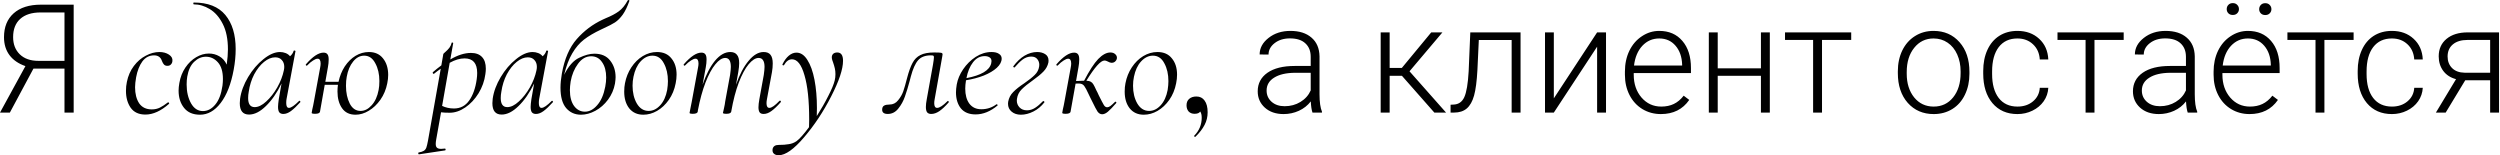 <?xml version="1.0" encoding="UTF-8"?> <svg xmlns="http://www.w3.org/2000/svg" width="2174" height="135" viewBox="0 0 2174 135" fill="none"> <path d="M56.078 97.906V59.683H29.07L8.573 97.906H0L22.109 57.491C16.05 55.386 11.43 52.206 8.25 47.952C5.071 43.697 3.481 38.498 3.481 32.353C3.481 23.501 6.274 16.582 11.86 11.598C17.489 6.57 25.396 4.056 35.58 4.056H64.07V97.906H56.078ZM11.409 32.288C11.409 38.476 13.343 43.461 17.21 47.242C21.12 51.024 26.492 52.915 33.324 52.915H56.078V10.824H35.322C27.674 10.824 21.765 12.694 17.597 16.432C13.472 20.128 11.409 25.413 11.409 32.288ZM126.435 99.622C120.714 99.622 116.446 97.642 113.63 93.681C110.902 89.721 109.538 84.837 109.538 79.029C109.538 76.3 109.802 73.704 110.33 71.24C111.386 65.96 113.41 61.34 116.402 57.379C119.394 53.419 122.87 50.427 126.831 48.403C130.791 46.291 134.707 45.235 138.579 45.235C141.836 45.235 144.608 45.983 146.896 47.479C149.184 48.975 150.196 50.823 149.932 53.023C149.844 54.255 149.404 55.267 148.612 56.059C147.908 56.851 146.896 57.247 145.576 57.247C144.344 57.247 143.376 56.895 142.672 56.191C141.968 55.487 141.351 54.431 140.823 53.023C139.767 49.767 137.479 48.139 133.959 48.139C129.823 48.139 126.435 49.899 123.794 53.419C121.242 56.939 119.438 61.516 118.382 67.148C117.766 70.668 117.458 73.572 117.458 75.86C117.458 81.581 118.646 86.245 121.022 89.853C123.486 93.373 127.139 95.133 131.979 95.133C134.619 95.133 136.995 94.606 139.107 93.549C141.219 92.493 143.508 90.997 145.972 89.061L146.236 88.929C146.5 88.929 146.72 89.105 146.896 89.457C147.16 89.809 147.204 90.073 147.028 90.249C139.987 96.498 133.123 99.622 126.435 99.622ZM168.506 2.2C180.827 2.2 189.979 5.808 195.964 13.025C201.948 20.241 204.94 30.098 204.94 42.594C204.94 48.491 204.368 54.475 203.224 60.547C200.936 73.044 197.152 82.725 191.871 89.589C186.679 96.366 180.695 99.754 173.918 99.754C167.846 99.754 163.226 97.774 160.057 93.814C156.889 89.853 155.305 84.837 155.305 78.765C155.305 76.829 155.525 74.628 155.965 72.164C156.845 67.06 158.605 62.572 161.245 58.699C163.886 54.827 167.01 51.835 170.618 49.723C174.226 47.611 177.922 46.555 181.707 46.555C184.963 46.555 187.955 47.347 190.683 48.931C193.499 50.515 195.656 52.935 197.152 56.191C197.856 51.087 198.208 46.687 198.208 42.99C198.208 34.014 196.712 26.622 193.719 20.813C190.727 14.917 186.943 10.604 182.367 7.876C177.878 5.148 173.258 3.784 168.506 3.784C168.242 3.784 168.11 3.52 168.11 2.992C168.11 2.464 168.242 2.2 168.506 2.2ZM193.455 74.54C193.719 72.428 193.851 70.492 193.851 68.732C193.851 62.308 192.399 57.467 189.495 54.211C186.591 50.955 183.115 49.327 179.067 49.327C175.282 49.327 171.85 50.823 168.77 53.815C165.778 56.719 163.798 60.987 162.83 66.62C162.478 68.644 162.302 70.932 162.302 73.484C162.302 79.821 163.578 85.277 166.13 89.853C168.682 94.341 172.114 96.586 176.426 96.586C180.475 96.586 184.039 94.737 187.119 91.041C190.287 87.345 192.399 81.845 193.455 74.54ZM260.392 87.609C260.656 87.609 260.876 87.785 261.052 88.137C261.316 88.401 261.36 88.621 261.184 88.797C258.103 92.229 255.375 94.826 252.999 96.586C250.711 98.258 248.511 99.094 246.399 99.094C244.815 99.094 243.627 98.61 242.835 97.642C242.131 96.674 241.779 95.09 241.779 92.889C241.779 91.481 241.999 89.237 242.439 86.157L244.815 72.56C240.854 80.745 236.322 87.301 231.218 92.229C226.202 97.158 221.317 99.622 216.565 99.622C211.197 99.622 208.513 96.322 208.513 89.721C208.513 89.105 208.601 87.829 208.777 85.893C209.657 79.645 211.989 73.352 215.773 67.016C219.557 60.679 224.001 55.487 229.106 51.439C234.21 47.303 239.006 45.235 243.495 45.235C245.167 45.235 246.795 45.543 248.379 46.159C249.963 46.775 251.239 47.699 252.207 48.931C253.791 47.611 254.847 46.027 255.375 44.178C255.463 44.002 255.683 43.914 256.035 43.914C256.299 43.914 256.519 44.002 256.695 44.178C256.959 44.267 257.047 44.355 256.959 44.443L249.171 86.157C248.995 87.037 248.907 88.181 248.907 89.589C248.907 92.405 249.699 93.814 251.283 93.814C253.131 93.814 256.079 91.789 260.128 87.741L260.392 87.609ZM221.449 93.153C224.617 93.153 227.962 91.525 231.482 88.269C235.09 85.013 238.302 80.921 241.118 75.992C243.935 70.976 245.827 66.092 246.795 61.34C247.059 60.283 247.191 59.227 247.191 58.171C247.191 55.707 246.487 53.727 245.079 52.231C243.759 50.647 241.823 49.855 239.27 49.855C236.102 49.855 232.89 51.175 229.634 53.815C226.378 56.455 223.517 60.063 221.053 64.64C218.677 69.216 217.093 74.276 216.301 79.821C215.949 81.669 215.773 83.473 215.773 85.233C215.773 90.513 217.665 93.153 221.449 93.153ZM320.798 45.235C326.078 45.235 330.17 47.083 333.074 50.779C336.066 54.475 337.563 59.271 337.563 65.168C337.563 67.456 337.299 69.876 336.771 72.428C335.714 77.796 333.734 82.549 330.83 86.685C327.926 90.821 324.538 94.034 320.666 96.322C316.881 98.61 313.053 99.754 309.181 99.754C303.989 99.754 300.072 97.862 297.432 94.078C294.792 90.293 293.472 85.453 293.472 79.557C293.472 77.621 293.604 75.684 293.868 73.748H282.383L278.291 96.982C278.115 98.302 276.707 98.962 274.067 98.962C272.043 98.962 271.031 98.698 271.031 98.17L271.559 95.133C272.087 93.021 272.571 90.689 273.011 88.137L278.423 58.699C278.687 57.379 278.819 56.235 278.819 55.267C278.819 52.451 277.939 51.043 276.179 51.043C275.123 51.043 273.803 51.571 272.219 52.627C270.635 53.595 268.918 55.047 267.07 56.983C266.982 57.071 266.85 57.115 266.674 57.115C266.41 57.115 266.19 56.983 266.014 56.719C265.838 56.367 265.838 56.103 266.014 55.927C271.911 49.151 277.015 45.763 281.327 45.763C282.911 45.763 284.055 46.247 284.759 47.215C285.463 48.095 285.815 49.591 285.815 51.703C285.815 53.903 285.595 56.147 285.155 58.435L282.911 71.108H294.396C295.452 66.18 297.256 61.736 299.808 57.775C302.448 53.815 305.573 50.735 309.181 48.535C312.877 46.335 316.749 45.235 320.798 45.235ZM329.246 78.237C329.686 76.124 329.906 73.528 329.906 70.448C329.906 64.464 328.718 59.315 326.342 55.003C324.054 50.603 320.842 48.403 316.705 48.403C313.009 48.403 309.797 50.119 307.069 53.551C304.341 56.895 302.492 61.295 301.524 66.752C301.084 68.952 300.864 71.592 300.864 74.672C300.864 80.657 301.964 85.805 304.165 90.117C306.365 94.341 309.489 96.454 313.537 96.454C317.057 96.454 320.27 94.826 323.174 91.569C326.166 88.313 328.19 83.869 329.246 78.237ZM409.539 46.027C413.763 46.027 416.975 47.215 419.175 49.591C421.375 51.879 422.476 55.267 422.476 59.755C422.476 61.163 422.344 62.748 422.08 64.508C421.287 70.404 419.307 75.948 416.139 81.141C412.971 86.245 409.143 90.337 404.654 93.417C400.166 96.498 395.634 98.038 391.058 98.038C387.802 98.038 385.293 97.906 383.533 97.642L379.309 121.403C379.045 122.899 378.913 124.131 378.913 125.099C378.913 126.683 379.265 127.783 379.969 128.4C380.673 129.104 381.905 129.456 383.665 129.456C384.193 129.456 385.249 129.368 386.833 129.192C387.185 129.104 387.405 129.324 387.493 129.852C387.581 130.38 387.449 130.688 387.097 130.776L364.392 134.208C364.04 134.296 363.82 134.076 363.732 133.548C363.644 133.02 363.732 132.712 363.996 132.624C366.02 132.272 367.516 131.788 368.484 131.172C369.452 130.644 370.2 129.72 370.728 128.4C371.169 127.167 371.653 125.143 372.181 122.327L383.269 59.755C380.981 61.34 379.045 62.792 377.461 64.112L377.197 64.244C376.933 64.244 376.669 64.068 376.405 63.716C376.229 63.276 376.229 62.968 376.405 62.792C378.605 60.855 381.069 58.875 383.797 56.851L385.513 46.951C385.513 46.775 386.129 46.159 387.361 45.103C388.682 43.959 389.826 42.77 390.794 41.538C391.762 40.218 392.422 38.766 392.774 37.182C392.774 37.006 392.95 36.918 393.302 36.918C393.478 36.918 393.654 37.006 393.83 37.182C394.094 37.27 394.182 37.402 394.094 37.578L391.586 51.703C398.01 47.919 403.994 46.027 409.539 46.027ZM414.555 68.864C414.819 67.016 414.951 65.212 414.951 63.452C414.951 55.003 411.299 50.779 403.994 50.779C399.946 50.779 395.634 52.055 391.058 54.607L384.457 92.097C387.625 93.593 391.058 94.341 394.754 94.341C400.298 94.341 404.699 92.053 407.955 87.477C411.299 82.813 413.499 76.608 414.555 68.864ZM480.061 87.609C480.325 87.609 480.545 87.785 480.721 88.137C480.985 88.401 481.029 88.621 480.853 88.797C477.773 92.229 475.045 94.826 472.668 96.586C470.38 98.258 468.18 99.094 466.068 99.094C464.484 99.094 463.296 98.61 462.504 97.642C461.8 96.674 461.448 95.09 461.448 92.889C461.448 91.481 461.668 89.237 462.108 86.157L464.484 72.56C460.524 80.745 455.991 87.301 450.887 92.229C445.871 97.158 440.987 99.622 436.234 99.622C430.866 99.622 428.182 96.322 428.182 89.721C428.182 89.105 428.27 87.829 428.446 85.893C429.326 79.645 431.658 73.352 435.442 67.016C439.226 60.679 443.671 55.487 448.775 51.439C453.879 47.303 458.676 45.235 463.164 45.235C464.836 45.235 466.464 45.543 468.048 46.159C469.632 46.775 470.908 47.699 471.876 48.931C473.46 47.611 474.517 46.027 475.045 44.178C475.133 44.002 475.353 43.914 475.705 43.914C475.969 43.914 476.189 44.002 476.365 44.178C476.629 44.267 476.717 44.355 476.629 44.443L468.84 86.157C468.664 87.037 468.576 88.181 468.576 89.589C468.576 92.405 469.368 93.814 470.952 93.814C472.8 93.814 475.749 91.789 479.797 87.741L480.061 87.609ZM441.119 93.153C444.287 93.153 447.631 91.525 451.151 88.269C454.759 85.013 457.972 80.921 460.788 75.992C463.604 70.976 465.496 66.092 466.464 61.34C466.728 60.283 466.86 59.227 466.86 58.171C466.86 55.707 466.156 53.727 464.748 52.231C463.428 50.647 461.492 49.855 458.94 49.855C455.771 49.855 452.559 51.175 449.303 53.815C446.047 56.455 443.187 60.063 440.723 64.64C438.346 69.216 436.762 74.276 435.97 79.821C435.618 81.669 435.442 83.473 435.442 85.233C435.442 90.513 437.334 93.153 441.119 93.153ZM545.879 0.352C546.055 -0 546.363 -0.088 546.803 0.088C547.243 0.176 547.419 0.396 547.331 0.748C545.571 5.764 543.635 9.768 541.523 12.761C539.411 15.665 537.167 17.909 534.79 19.493C532.414 20.989 529.202 22.661 525.154 24.509L522.646 25.697C516.661 28.514 511.733 31.418 507.861 34.41C503.989 37.402 500.6 41.362 497.696 46.291C494.792 51.131 492.416 57.379 490.568 65.036C494.352 57.467 498.708 52.539 503.637 50.251C508.565 47.875 512.965 46.687 516.837 46.687C522.91 46.687 527.486 48.667 530.566 52.627C533.734 56.587 535.319 61.428 535.319 67.148C535.319 68.38 535.143 70.228 534.79 72.692C533.822 77.885 531.798 82.549 528.718 86.685C525.638 90.821 521.986 94.034 517.761 96.322C513.537 98.61 509.357 99.754 505.221 99.754C499.94 99.754 495.628 97.818 492.284 93.945C489.028 90.073 487.4 84.177 487.4 76.256C487.4 72.648 487.796 68.556 488.588 63.98C490.876 51.219 495.188 41.23 501.525 34.014C507.861 26.797 515.341 21.165 523.966 17.117C525.55 16.413 526.518 15.973 526.87 15.797C531.446 13.949 535.187 11.969 538.091 9.856C540.995 7.744 543.591 4.576 545.879 0.352ZM496.244 70.844C495.804 73.748 495.584 76.256 495.584 78.368C495.584 84.265 496.816 88.885 499.28 92.229C501.745 95.486 504.869 97.114 508.653 97.114C512.525 97.114 516.089 95.222 519.346 91.437C522.69 87.653 525.022 82.285 526.342 75.332C526.87 72.516 527.134 69.876 527.134 67.412C527.134 61.868 525.946 57.423 523.57 54.079C521.282 50.647 518.113 48.931 514.065 48.931C509.577 48.931 505.749 51.131 502.581 55.531C499.412 59.843 497.3 64.948 496.244 70.844ZM559.447 99.754C554.255 99.754 550.163 97.906 547.17 94.21C544.266 90.513 542.814 85.673 542.814 79.689C542.814 76.96 543.034 74.54 543.474 72.428C544.442 67.324 546.29 62.704 549.018 58.567C551.747 54.431 555.047 51.175 558.919 48.799C562.879 46.423 567.016 45.235 571.328 45.235C576.784 45.235 580.964 47.083 583.869 50.779C586.861 54.387 588.357 59.095 588.357 64.904C588.357 67.368 588.093 69.876 587.565 72.428C586.509 77.885 584.529 82.681 581.624 86.817C578.72 90.953 575.288 94.165 571.328 96.454C567.456 98.654 563.495 99.754 559.447 99.754ZM564.067 96.454C567.764 96.454 571.108 94.826 574.1 91.569C577.092 88.313 579.116 83.869 580.172 78.237C580.612 75.42 580.832 72.868 580.832 70.58C580.832 64.508 579.644 59.315 577.268 55.003C574.98 50.603 571.68 48.403 567.368 48.403C563.583 48.403 560.151 50.075 557.071 53.419C554.079 56.675 552.011 61.12 550.867 66.752C550.339 69.216 550.075 71.812 550.075 74.54C550.075 80.525 551.307 85.673 553.771 89.985C556.323 94.297 559.755 96.454 564.067 96.454ZM677.781 87.741C677.957 87.565 678.133 87.477 678.309 87.477C678.573 87.477 678.793 87.653 678.969 88.005C679.145 88.269 679.145 88.533 678.969 88.797C675.889 92.317 673.16 94.913 670.784 96.586C668.496 98.258 666.252 99.094 664.052 99.094C662.468 99.094 661.324 98.654 660.62 97.774C659.916 96.806 659.564 95.309 659.564 93.285C659.564 91.437 659.828 89.061 660.356 86.157L664.184 65.168C664.624 62.088 664.844 59.755 664.844 58.171C664.844 55.531 664.404 53.595 663.524 52.363C662.732 51.043 661.456 50.383 659.696 50.383C656.968 50.383 654.063 52.231 650.983 55.927C647.991 59.535 645.131 64.86 642.403 71.9C639.762 78.941 637.606 87.213 635.934 96.718V96.982C635.67 98.302 634.262 98.962 631.71 98.962C629.686 98.962 628.674 98.698 628.674 98.17C628.762 97.642 629.07 96.278 629.598 94.078C630.126 91.789 630.478 89.809 630.654 88.137L634.878 65.168C635.318 62.088 635.538 59.755 635.538 58.171C635.538 52.979 633.91 50.383 630.654 50.383C627.926 50.383 625.066 52.231 622.073 55.927C619.081 59.535 616.221 64.816 613.493 71.768C610.853 78.633 608.653 86.685 606.893 95.926L606.761 96.982C606.585 98.302 605.176 98.962 602.536 98.962C600.6 98.962 599.632 98.698 599.632 98.17C599.632 98.082 599.984 96.278 600.688 92.757L601.48 88.797L607.025 58.699C607.289 57.379 607.421 56.235 607.421 55.267C607.421 52.451 606.541 51.043 604.78 51.043C603.724 51.043 602.404 51.571 600.82 52.627C599.236 53.595 597.52 55.047 595.672 56.983C595.584 57.071 595.452 57.115 595.276 57.115C595.012 57.115 594.792 56.983 594.616 56.719C594.44 56.367 594.44 56.103 594.616 55.927C600.512 49.151 605.616 45.763 609.929 45.763C611.513 45.763 612.657 46.247 613.361 47.215C614.065 48.095 614.417 49.591 614.417 51.703C614.417 53.903 614.197 56.147 613.757 58.435L610.985 73.616C614.065 64.728 617.673 57.775 621.809 52.759C626.034 47.743 630.434 45.235 635.01 45.235C637.65 45.235 639.586 46.027 640.819 47.611C642.139 49.107 642.799 51.527 642.799 54.871C642.799 56.983 642.535 59.579 642.007 62.66L640.027 73.748C643.107 64.86 646.759 57.907 650.983 52.891C655.207 47.787 659.564 45.235 664.052 45.235C666.78 45.235 668.76 46.027 669.992 47.611C671.312 49.195 671.972 51.703 671.972 55.135C671.972 57.687 671.752 60.196 671.312 62.66L666.956 86.157C666.692 87.477 666.56 88.665 666.56 89.721C666.56 92.449 667.396 93.814 669.068 93.814C671.004 93.814 673.909 91.789 677.781 87.741ZM728.084 45.631C731.428 45.631 733.1 48.051 733.1 52.891C733.1 60.108 729.668 70.404 722.804 83.781C716.027 97.07 708.195 108.906 699.306 119.291C690.418 129.764 683.025 135 677.129 135C675.369 135 674.005 134.56 673.037 133.68C671.981 132.8 671.585 131.436 671.849 129.588C672.377 127.211 674.137 126.023 677.129 126.023C680.649 126.023 683.597 125.803 685.973 125.363C688.438 125.011 690.682 124.131 692.706 122.723C695.346 120.787 698.954 116.739 703.531 110.578L703.663 103.978C703.663 87.433 702.298 74.584 699.57 65.432C696.93 56.191 693.322 51.571 688.746 51.571C686.017 51.571 683.729 53.199 681.881 56.455C681.793 56.719 681.573 56.851 681.221 56.851C680.957 56.851 680.737 56.763 680.561 56.587C680.385 56.411 680.341 56.191 680.429 55.927C682.013 52.671 683.861 50.163 685.973 48.403C688.086 46.643 690.286 45.763 692.574 45.763C696.27 45.763 699.438 47.875 702.078 52.099C704.807 56.323 706.875 62.088 708.283 69.392C709.691 76.696 710.395 84.881 710.395 93.945C710.395 97.026 710.351 99.358 710.263 100.942C714.135 94.87 717.479 89.017 720.296 83.385C723.2 77.752 725.048 73.308 725.84 70.052C726.28 68.38 726.5 66.532 726.5 64.508C726.5 62.66 726.324 60.987 725.972 59.491C725.62 57.907 725.092 56.103 724.388 54.079C724.3 53.727 724.08 53.111 723.728 52.231C723.464 51.263 723.332 50.471 723.332 49.855C723.332 48.623 723.728 47.611 724.52 46.819C725.4 46.027 726.588 45.631 728.084 45.631ZM772.011 99.094C768.754 99.094 767.126 97.862 767.126 95.398C767.126 93.637 767.698 92.449 768.842 91.833C769.898 91.217 771.439 90.909 773.463 90.909C776.543 90.909 779.051 89.677 780.987 87.213C783.011 84.749 784.507 82.153 785.475 79.425C786.443 76.608 787.544 72.78 788.776 67.94C790.272 62.22 791.856 57.819 793.528 54.739C795.2 51.571 797.488 49.283 800.392 47.875C803.296 46.379 807.301 45.631 812.405 45.631C815.485 45.631 817.465 45.719 818.345 45.895C819.225 46.071 819.665 46.511 819.665 47.215C819.665 47.391 819.577 48.007 819.401 49.063L812.801 86.157C812.537 87.477 812.405 88.665 812.405 89.721C812.405 92.449 813.241 93.814 814.913 93.814C817.025 93.814 820.017 91.877 823.89 88.005C824.066 87.829 824.198 87.741 824.286 87.741C824.55 87.741 824.77 87.917 824.946 88.269C825.122 88.533 825.122 88.797 824.946 89.061C821.954 92.493 819.225 95.046 816.761 96.718C814.385 98.302 812.053 99.094 809.765 99.094C808.181 99.094 806.993 98.61 806.201 97.642C805.497 96.674 805.145 95.133 805.145 93.021C805.145 91.173 805.409 88.885 805.937 86.157L811.349 56.059C811.877 52.891 812.141 50.823 812.141 49.855C812.141 49.063 811.965 48.579 811.613 48.403C811.261 48.227 810.557 48.139 809.501 48.139C804.573 48.139 800.876 49.547 798.412 52.363C795.948 55.179 793.836 59.887 792.076 66.488L791.152 70.052C789.744 75.332 788.336 79.953 786.927 83.913C785.607 87.785 783.671 91.305 781.119 94.474C778.655 97.554 775.619 99.094 772.011 99.094ZM871.055 50.911C871.055 53.639 869.647 56.323 866.83 58.963C864.014 61.516 860.23 63.76 855.478 65.696C850.725 67.544 845.577 68.908 840.033 69.788C839.593 72.604 839.373 75.024 839.373 77.049C839.373 82.505 840.561 86.861 842.937 90.117C845.401 93.373 848.877 95.001 853.366 95.001C858.294 95.001 862.694 93.549 866.566 90.645H866.698C866.962 90.645 867.182 90.777 867.358 91.041C867.622 91.305 867.666 91.525 867.49 91.701C861.33 96.894 854.95 99.49 848.349 99.49C842.717 99.49 838.449 97.73 835.545 94.21C832.728 90.601 831.32 85.981 831.32 80.349C831.32 78.412 831.54 76.124 831.98 73.484C832.772 68.996 834.62 64.596 837.525 60.283C840.517 55.883 844.169 52.275 848.481 49.459C852.882 46.643 857.458 45.235 862.21 45.235C865.026 45.235 867.182 45.763 868.678 46.819C870.263 47.787 871.055 49.151 871.055 50.911ZM856.27 48.799C852.222 48.799 848.833 50.603 846.105 54.211C843.377 57.731 841.485 62.308 840.429 67.94C853.278 65.476 860.45 61.208 861.946 55.135C862.122 54.255 862.21 53.595 862.21 53.155C862.21 51.659 861.638 50.559 860.494 49.855C859.35 49.151 857.942 48.799 856.27 48.799ZM887.79 99.754C884.534 99.754 881.849 98.874 879.737 97.114C877.625 95.353 876.569 93.065 876.569 90.249C876.569 89.457 876.613 88.885 876.701 88.533C877.317 85.189 878.769 82.373 881.057 80.085C883.345 77.709 886.558 75.156 890.694 72.428C894.742 69.612 897.778 67.192 899.802 65.168C901.915 63.144 903.191 60.724 903.631 57.907C903.719 57.555 903.763 57.027 903.763 56.323C903.763 54.475 903.191 52.847 902.047 51.439C900.902 49.943 899.142 49.195 896.766 49.195C894.126 49.195 891.662 50.031 889.374 51.703C887.174 53.375 884.842 55.663 882.377 58.567C882.377 58.655 882.289 58.699 882.113 58.699C881.849 58.699 881.585 58.567 881.321 58.303C881.057 58.039 881.013 57.819 881.189 57.643C884.181 53.595 887.438 50.515 890.958 48.403C894.566 46.291 898.218 45.235 901.915 45.235C904.643 45.235 906.975 45.851 908.911 47.083C910.847 48.315 911.815 50.207 911.815 52.759C911.815 53.463 911.771 53.991 911.683 54.343C911.067 57.247 909.659 59.843 907.459 62.132C905.259 64.42 902.179 66.972 898.218 69.788C894.082 72.692 890.826 75.332 888.45 77.709C886.162 79.997 884.798 82.725 884.358 85.893C884.269 86.245 884.225 86.773 884.225 87.477C884.225 89.765 885.018 91.745 886.602 93.417C888.186 95.09 890.342 95.926 893.07 95.926C895.534 95.926 897.866 95.222 900.066 93.814C902.267 92.405 904.555 90.469 906.931 88.005C907.019 87.917 907.151 87.873 907.327 87.873C907.591 87.873 907.811 88.005 907.987 88.269C908.251 88.445 908.339 88.665 908.251 88.929C905.523 92.449 902.311 95.133 898.614 96.982C894.918 98.83 891.31 99.754 887.79 99.754ZM960.42 52.627C957.164 52.627 951.927 58.479 944.711 70.184C946.383 70.272 947.659 70.58 948.539 71.108C949.419 71.548 950.167 72.296 950.783 73.352C951.399 74.32 952.279 76.08 953.423 78.633C953.863 79.337 954.567 80.789 955.536 82.989C957.648 87.213 959.1 89.985 959.892 91.305C960.684 92.625 961.652 93.285 962.796 93.285C963.588 93.285 964.512 92.933 965.568 92.229C966.624 91.437 967.944 90.249 969.528 88.665C969.704 88.489 969.88 88.401 970.056 88.401C970.32 88.401 970.54 88.577 970.716 88.929C970.892 89.193 970.848 89.457 970.584 89.721C967.592 93.153 965.216 95.618 963.456 97.114C961.696 98.61 960.024 99.358 958.44 99.358C956.944 99.358 955.624 98.61 954.479 97.114C953.423 95.53 951.883 92.625 949.859 88.401L948.143 84.969L946.427 81.405C945.019 78.325 943.919 76.256 943.127 75.2C942.423 74.056 941.499 73.308 940.355 72.956C939.299 72.604 937.626 72.516 935.338 72.692L930.982 96.982C930.806 98.302 929.398 98.962 926.758 98.962C924.734 98.962 923.722 98.698 923.722 98.17L924.25 95.133C924.778 93.021 925.262 90.689 925.702 88.137L931.114 58.699C931.378 57.379 931.51 56.235 931.51 55.267C931.51 52.451 930.63 51.043 928.87 51.043C927.814 51.043 926.494 51.571 924.91 52.627C923.326 53.595 921.609 55.047 919.761 56.983C919.673 57.071 919.541 57.115 919.365 57.115C919.101 57.115 918.881 56.983 918.705 56.719C918.529 56.367 918.529 56.103 918.705 55.927C924.602 49.151 929.706 45.763 934.018 45.763C935.602 45.763 936.746 46.247 937.45 47.215C938.154 48.095 938.506 49.591 938.506 51.703C938.506 53.903 938.286 56.147 937.846 58.435L935.734 70.448C939.607 70.272 941.939 70.184 942.731 70.184C947.307 61.383 951.399 55.091 955.007 51.307C958.704 47.523 962.224 45.631 965.568 45.631C967.416 45.631 968.868 46.159 969.924 47.215C970.98 48.183 971.42 49.371 971.244 50.779C971.068 51.835 970.54 52.759 969.66 53.551C968.868 54.255 967.856 54.607 966.624 54.607C965.744 54.607 964.688 54.255 963.456 53.551C963.28 53.463 962.884 53.287 962.268 53.023C961.652 52.759 961.036 52.627 960.42 52.627ZM994.66 99.754C989.468 99.754 985.376 97.906 982.384 94.21C979.479 90.513 978.027 85.673 978.027 79.689C978.027 76.96 978.247 74.54 978.687 72.428C979.655 67.324 981.504 62.704 984.232 58.567C986.96 54.431 990.26 51.175 994.132 48.799C998.093 46.423 1002.23 45.235 1006.54 45.235C1012 45.235 1016.18 47.083 1019.08 50.779C1022.07 54.387 1023.57 59.095 1023.57 64.904C1023.57 67.368 1023.31 69.876 1022.78 72.428C1021.72 77.885 1019.74 82.681 1016.84 86.817C1013.93 90.953 1010.5 94.165 1006.54 96.454C1002.67 98.654 998.709 99.754 994.66 99.754ZM999.281 96.454C1002.98 96.454 1006.32 94.826 1009.31 91.569C1012.31 88.313 1014.33 83.869 1015.39 78.237C1015.83 75.42 1016.05 72.868 1016.05 70.58C1016.05 64.508 1014.86 59.315 1012.48 55.003C1010.19 50.603 1006.89 48.403 1002.58 48.403C998.797 48.403 995.364 50.075 992.284 53.419C989.292 56.675 987.224 61.12 986.08 66.752C985.552 69.216 985.288 71.812 985.288 74.54C985.288 80.525 986.52 85.673 988.984 89.985C991.536 94.297 994.968 96.454 999.281 96.454ZM1040.39 83.913C1043.47 83.913 1045.85 85.101 1047.52 87.477C1049.28 89.853 1050.16 93.241 1050.16 97.642C1050.16 101.602 1049.28 105.254 1047.52 108.598C1045.76 112.031 1043.12 115.463 1039.6 118.895C1039.51 118.983 1039.38 119.027 1039.2 119.027C1038.94 119.027 1038.72 118.895 1038.54 118.631C1038.37 118.367 1038.37 118.147 1038.54 117.971C1042.85 113.571 1045.01 108.378 1045.01 102.394C1045.01 99.93 1044.57 98.126 1043.69 96.982C1042.9 98.302 1041.27 98.962 1038.81 98.962C1036.69 98.962 1034.98 98.302 1033.66 96.982C1032.43 95.574 1031.81 93.769 1031.81 91.569C1031.81 89.193 1032.56 87.345 1034.05 86.025C1035.64 84.617 1037.75 83.913 1040.39 83.913ZM1141.34 97.906C1140.57 95.714 1140.07 92.47 1139.86 88.173C1137.15 91.696 1133.69 94.425 1129.48 96.359C1125.31 98.249 1120.88 99.195 1116.2 99.195C1109.5 99.195 1104.06 97.326 1099.89 93.587C1095.77 89.849 1093.71 85.122 1093.71 79.407C1093.71 72.617 1096.52 67.246 1102.15 63.292C1107.82 59.339 1115.71 57.362 1125.8 57.362H1139.79V49.434C1139.79 44.449 1138.25 40.539 1135.15 37.703C1132.1 34.824 1127.63 33.384 1121.74 33.384C1116.37 33.384 1111.93 34.759 1108.4 37.51C1104.88 40.26 1103.12 43.569 1103.12 47.436L1095.38 47.371C1095.38 41.828 1097.96 37.037 1103.12 32.998C1108.27 28.915 1114.61 26.874 1122.13 26.874C1129.91 26.874 1136.03 28.829 1140.5 32.74C1145.01 36.607 1147.33 42.022 1147.46 48.983V81.985C1147.46 88.731 1148.17 93.781 1149.59 97.132V97.906H1141.34ZM1117.1 92.362C1122.26 92.362 1126.86 91.116 1130.9 88.624C1134.98 86.132 1137.94 82.801 1139.79 78.633V63.292H1126C1118.31 63.378 1112.29 64.796 1107.95 67.546C1103.61 70.254 1101.44 73.992 1101.44 78.762C1101.44 82.672 1102.88 85.917 1105.76 88.495C1108.68 91.073 1112.46 92.362 1117.1 92.362ZM1219.14 65.935H1208.44V97.906H1200.64V28.163H1208.44V59.103H1219.01L1244.6 28.163H1254.33L1225.71 62.003L1257.49 97.906H1247.31L1219.14 65.935ZM1322.27 28.163V97.906H1314.53V34.802H1285.98L1284.76 60.907C1284.24 70.576 1283.27 77.967 1281.86 83.081C1280.44 88.151 1278.33 91.89 1275.54 94.296C1272.75 96.703 1269.03 97.906 1264.39 97.906H1261.42V91.073L1263.81 90.944C1268.23 90.858 1271.41 88.71 1273.35 84.499C1275.28 80.287 1276.55 72.767 1277.15 61.939L1278.57 28.163H1322.27ZM1388.85 28.163H1396.59V97.906H1388.85V40.603L1351.21 97.906H1343.54V28.163H1351.21V85.53L1388.85 28.163ZM1444.29 99.195C1438.36 99.195 1432.99 97.734 1428.17 94.812C1423.4 91.89 1419.69 87.829 1417.02 82.629C1414.36 77.387 1413.03 71.521 1413.03 65.033V62.261C1413.03 55.557 1414.31 49.52 1416.89 44.149C1419.51 38.777 1423.14 34.566 1427.79 31.515C1432.43 28.421 1437.45 26.874 1442.87 26.874C1451.33 26.874 1458.04 29.775 1462.98 35.576C1467.96 41.334 1470.46 49.219 1470.46 59.231V63.55H1420.7V65.033C1420.7 72.939 1422.95 79.535 1427.46 84.821C1432.02 90.063 1437.73 92.685 1444.61 92.685C1448.73 92.685 1452.37 91.933 1455.5 90.429C1458.68 88.925 1461.56 86.518 1464.14 83.21L1468.97 86.884C1463.3 95.091 1455.07 99.195 1444.29 99.195ZM1442.87 33.449C1437.07 33.449 1432.17 35.576 1428.17 39.83C1424.22 44.084 1421.81 49.799 1420.95 56.975H1462.79V56.138C1462.57 49.434 1460.66 43.977 1457.05 39.766C1453.44 35.554 1448.71 33.449 1442.87 33.449ZM1539.04 97.906H1531.3V65.935H1493.73V97.906H1485.99V28.163H1493.73V59.425H1531.3V28.163H1539.04V97.906ZM1609.81 34.738H1584.42V97.906H1576.68V34.738H1552.25V28.163H1609.81V34.738ZM1650.36 62.003C1650.36 55.3 1651.64 49.262 1654.22 43.891C1656.84 38.519 1660.52 34.351 1665.25 31.386C1670.01 28.378 1675.41 26.874 1681.42 26.874C1690.71 26.874 1698.23 30.14 1703.98 36.672C1709.74 43.16 1712.62 51.776 1712.62 62.519V64.13C1712.62 70.877 1711.31 76.957 1708.69 82.372C1706.11 87.743 1702.46 91.89 1697.73 94.812C1693 97.734 1687.61 99.195 1681.55 99.195C1672.31 99.195 1664.79 95.951 1658.99 89.462C1653.23 82.93 1650.36 74.293 1650.36 63.55V62.003ZM1658.09 64.13C1658.09 72.467 1660.24 79.321 1664.54 84.692C1668.88 90.02 1674.55 92.685 1681.55 92.685C1688.51 92.685 1694.14 90.02 1698.44 84.692C1702.78 79.321 1704.95 72.252 1704.95 63.486V62.003C1704.95 56.675 1703.96 51.797 1701.99 47.371C1700.01 42.945 1697.24 39.529 1693.67 37.123C1690.1 34.673 1686.02 33.449 1681.42 33.449C1674.55 33.449 1668.94 36.156 1664.6 41.57C1660.26 46.942 1658.09 53.989 1658.09 62.712V64.13ZM1754.39 92.685C1759.76 92.685 1764.25 91.181 1767.86 88.173C1771.51 85.122 1773.49 81.19 1773.79 76.377H1781.2C1780.99 80.631 1779.66 84.52 1777.21 88.044C1774.76 91.525 1771.49 94.253 1767.41 96.23C1763.37 98.207 1759.03 99.195 1754.39 99.195C1745.24 99.195 1737.97 96.015 1732.6 89.655C1727.27 83.296 1724.61 74.744 1724.61 64.001V61.681C1724.61 54.806 1725.81 48.725 1728.22 43.44C1730.63 38.154 1734.06 34.072 1738.53 31.193C1743.04 28.314 1748.31 26.874 1754.32 26.874C1761.97 26.874 1768.27 29.152 1773.21 33.707C1778.2 38.261 1780.86 44.256 1781.2 51.69H1773.79C1773.45 46.233 1771.47 41.828 1767.86 38.476C1764.29 35.125 1759.78 33.449 1754.32 33.449C1747.36 33.449 1741.95 35.963 1738.08 40.99C1734.26 46.018 1732.34 53.065 1732.34 62.132V64.388C1732.34 73.283 1734.26 80.223 1738.08 85.208C1741.95 90.192 1747.38 92.685 1754.39 92.685ZM1846.76 34.738H1821.36V97.906H1813.62V34.738H1789.2V28.163H1846.76V34.738ZM1902.45 97.906C1901.67 95.714 1901.18 92.47 1900.96 88.173C1898.26 91.696 1894.8 94.425 1890.59 96.359C1886.42 98.249 1881.99 99.195 1877.31 99.195C1870.6 99.195 1865.17 97.326 1861 93.587C1856.88 89.849 1854.81 85.122 1854.81 79.407C1854.81 72.617 1857.63 67.246 1863.26 63.292C1868.93 59.339 1876.81 57.362 1886.91 57.362H1900.9V49.434C1900.9 44.449 1899.35 40.539 1896.26 37.703C1893.21 34.824 1888.74 33.384 1882.85 33.384C1877.48 33.384 1873.03 34.759 1869.51 37.51C1865.99 40.26 1864.22 43.569 1864.22 47.436L1856.49 47.371C1856.49 41.828 1859.07 37.037 1864.22 32.998C1869.38 28.915 1875.72 26.874 1883.24 26.874C1891.02 26.874 1897.14 28.829 1901.61 32.74C1906.12 36.607 1908.44 42.022 1908.57 48.983V81.985C1908.57 88.731 1909.28 93.781 1910.7 97.132V97.906H1902.45ZM1878.21 92.362C1883.37 92.362 1887.97 91.116 1892 88.624C1896.09 86.132 1899.05 82.801 1900.9 78.633V63.292H1887.11C1879.41 63.378 1873.4 64.796 1869.06 67.546C1864.72 70.254 1862.55 73.992 1862.55 78.762C1862.55 82.672 1863.99 85.917 1866.87 88.495C1869.79 91.073 1873.57 92.362 1878.21 92.362ZM1956.2 99.195C1950.27 99.195 1944.9 97.734 1940.09 94.812C1935.32 91.89 1931.6 87.829 1928.94 82.629C1926.27 77.387 1924.94 71.521 1924.94 65.033V62.261C1924.94 55.557 1926.23 49.52 1928.81 44.149C1931.43 38.777 1935.06 34.566 1939.7 31.515C1944.34 28.421 1949.37 26.874 1954.79 26.874C1963.25 26.874 1969.95 29.775 1974.9 35.576C1979.88 41.334 1982.37 49.219 1982.37 59.231V63.55H1932.61V65.033C1932.61 72.939 1934.87 79.535 1939.38 84.821C1943.94 90.063 1949.65 92.685 1956.53 92.685C1960.65 92.685 1964.28 91.933 1967.42 90.429C1970.6 88.925 1973.48 86.518 1976.06 83.21L1980.89 86.884C1975.22 95.091 1966.99 99.195 1956.2 99.195ZM1954.79 33.449C1948.98 33.449 1944.09 35.576 1940.09 39.83C1936.14 44.084 1933.73 49.799 1932.87 56.975H1974.7V56.138C1974.49 49.434 1972.58 43.977 1968.97 39.766C1965.36 35.554 1960.63 33.449 1954.79 33.449ZM1936.35 7.924C1936.35 6.463 1936.82 5.238 1937.77 4.25C1938.71 3.218 1940 2.703 1941.64 2.703C1943.27 2.703 1944.56 3.218 1945.5 4.25C1946.49 5.238 1946.99 6.463 1946.99 7.924C1946.99 9.342 1946.49 10.545 1945.5 11.533C1944.56 12.522 1943.27 13.016 1941.64 13.016C1940 13.016 1938.71 12.522 1937.77 11.533C1936.82 10.545 1936.35 9.342 1936.35 7.924ZM1964.58 7.988C1964.58 6.527 1965.06 5.303 1966 4.314C1966.95 3.283 1968.24 2.767 1969.87 2.767C1971.5 2.767 1972.79 3.283 1973.74 4.314C1974.72 5.303 1975.22 6.527 1975.22 7.988C1975.22 9.406 1974.72 10.61 1973.74 11.598C1972.79 12.586 1971.5 13.08 1969.87 13.08C1968.24 13.08 1966.95 12.586 1966 11.598C1965.06 10.61 1964.58 9.406 1964.58 7.988ZM2046.7 34.738H2021.31V97.906H2013.57V34.738H1989.14V28.163H2046.7V34.738ZM2080.03 92.685C2085.4 92.685 2089.89 91.181 2093.5 88.173C2097.15 85.122 2099.13 81.19 2099.43 76.377H2106.84C2106.62 80.631 2105.29 84.52 2102.84 88.044C2100.39 91.525 2097.13 94.253 2093.05 96.23C2089.01 98.207 2084.67 99.195 2080.03 99.195C2070.87 99.195 2063.61 96.015 2058.24 89.655C2052.91 83.296 2050.25 74.744 2050.25 64.001V61.681C2050.25 54.806 2051.45 48.725 2053.86 43.44C2056.26 38.154 2059.7 34.072 2064.17 31.193C2068.68 28.314 2073.95 26.874 2079.96 26.874C2087.61 26.874 2093.91 29.152 2098.85 33.707C2103.83 38.261 2106.5 44.256 2106.84 51.69H2099.43C2099.08 46.233 2097.11 41.828 2093.5 38.476C2089.93 35.125 2085.42 33.449 2079.96 33.449C2073 33.449 2067.59 35.963 2063.72 40.99C2059.89 46.018 2057.98 53.065 2057.98 62.132V64.388C2057.98 73.283 2059.89 80.223 2063.72 85.208C2067.59 90.192 2073.02 92.685 2080.03 92.685ZM2173.17 28.163V97.906H2165.43V69.802H2143.77L2126.76 97.906H2118.25L2135.78 68.836C2131.01 67.59 2127.29 65.183 2124.63 61.616C2122.01 58.05 2120.7 53.839 2120.7 48.983C2120.7 42.666 2122.95 37.617 2127.47 33.836C2132.02 30.054 2138.17 28.163 2145.9 28.163H2173.17ZM2128.43 49.112C2128.43 53.194 2129.72 56.546 2132.3 59.167C2134.92 61.788 2138.55 63.142 2143.19 63.228H2165.43V34.738H2145.71C2140.34 34.738 2136.1 36.027 2133.01 38.605C2129.96 41.184 2128.43 44.686 2128.43 49.112Z" fill="black"></path> </svg> 